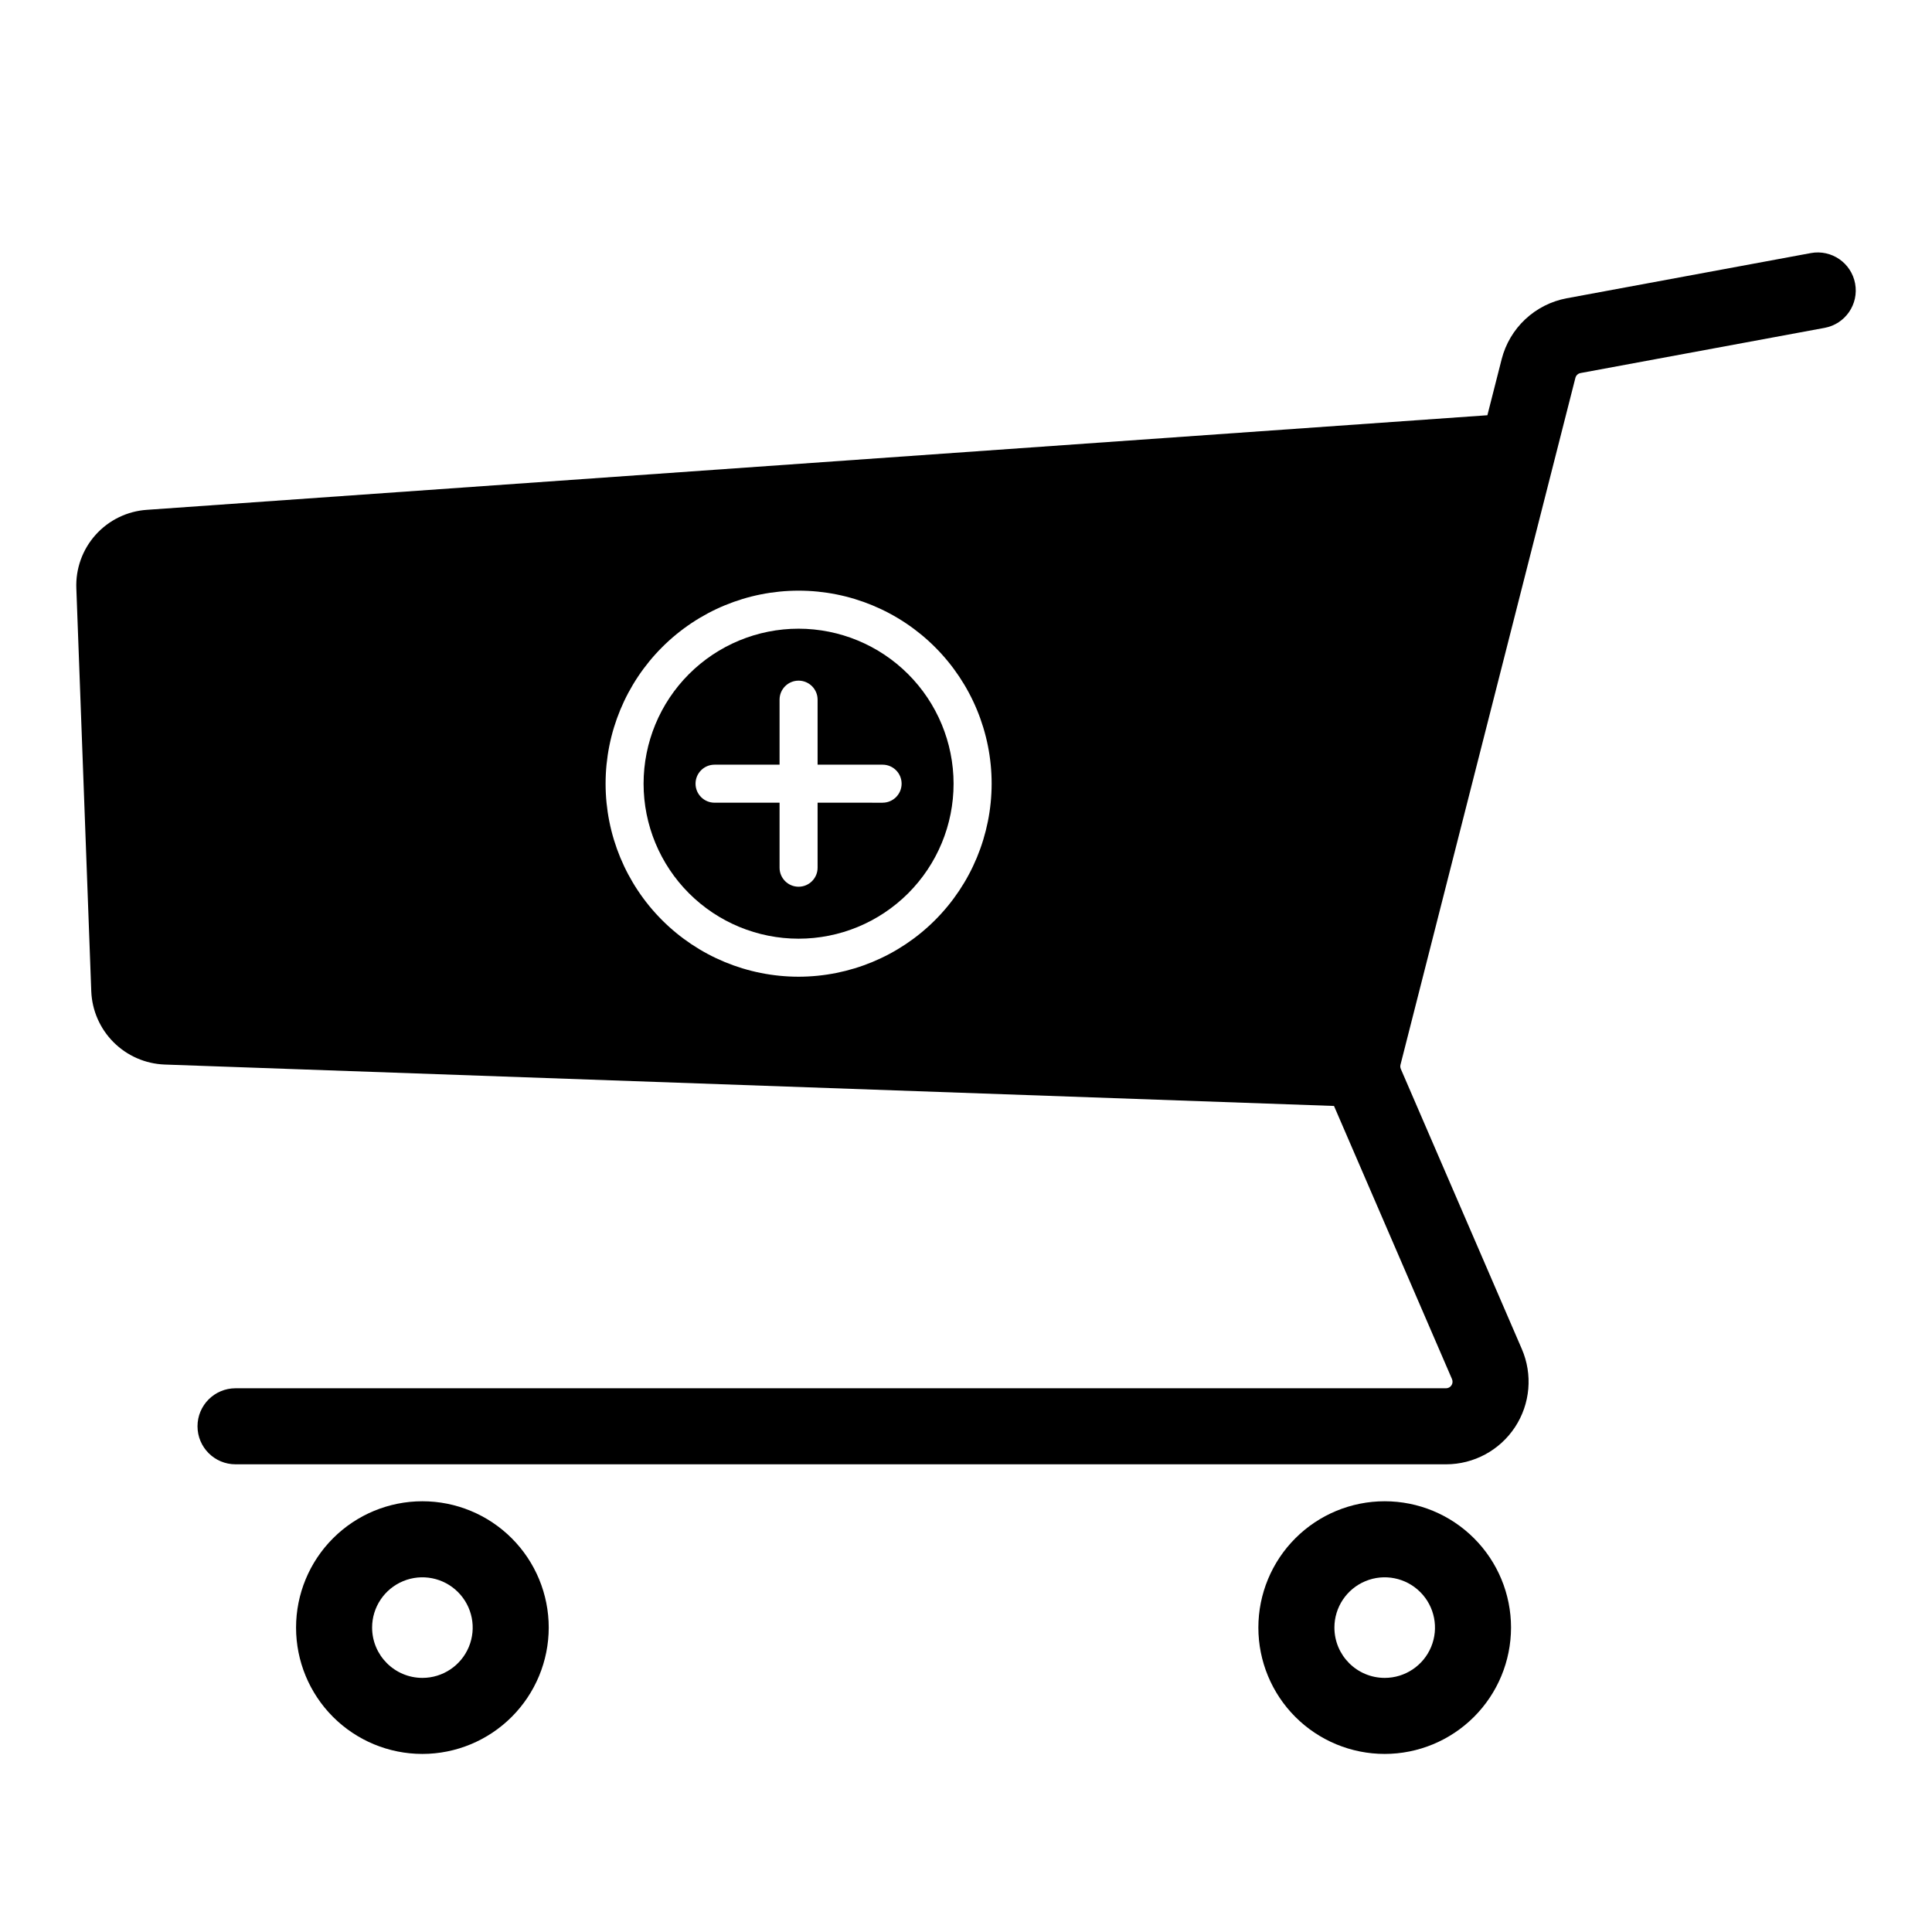 <?xml version="1.0" encoding="UTF-8"?>
<!-- Uploaded to: ICON Repo, www.svgrepo.com, Generator: ICON Repo Mixer Tools -->
<svg fill="#000000" width="800px" height="800px" version="1.1" viewBox="144 144 512 512" xmlns="http://www.w3.org/2000/svg">
 <g>
  <path d="m289.42 575.33c0-8.879-3.527-17.395-9.805-23.672-6.281-6.281-14.797-9.809-23.676-9.809s-17.395 3.527-23.676 9.809c-6.277 6.277-9.805 14.793-9.805 23.672 0 8.883 3.527 17.398 9.805 23.676 6.281 6.277 14.797 9.805 23.676 9.805 8.875-0.008 17.387-3.539 23.664-9.816 6.277-6.277 9.809-14.785 9.816-23.664zm-46.809 0c0-5.391 3.246-10.25 8.227-12.312 4.981-2.062 10.715-0.922 14.527 2.891s4.953 9.543 2.887 14.523c-2.062 4.981-6.922 8.227-12.312 8.227-7.356-0.008-13.32-5.969-13.328-13.328z"/>
  <path d="m544.44 575.33c0-8.879-3.527-17.395-9.809-23.672-6.277-6.281-14.793-9.809-23.672-9.809-8.883 0-17.398 3.527-23.676 9.809-6.277 6.277-9.805 14.793-9.805 23.672 0 8.883 3.527 17.398 9.805 23.676 6.277 6.277 14.793 9.805 23.676 9.805 8.875-0.008 17.383-3.539 23.66-9.816s9.809-14.785 9.82-23.664zm-46.809 0c0-5.391 3.246-10.25 8.227-12.312s10.711-0.922 14.523 2.891 4.953 9.543 2.891 14.523c-2.062 4.981-6.922 8.227-12.312 8.227-7.359-0.004-13.324-5.969-13.328-13.328z"/>
  <path d="m623.88 211.07-64.691 11.977c-4.106 0.766-7.91 2.691-10.965 5.547-3.051 2.856-5.223 6.519-6.262 10.57l-3.789 14.879-355.22 25.066c-5.223 0.344-10.105 2.719-13.602 6.613-3.5 3.894-5.336 9-5.121 14.234l3.957 106.76c0.203 5.082 2.316 9.902 5.918 13.5 3.598 3.594 8.422 5.703 13.508 5.898l309.91 10.977 31.277 72.402h-0.004c0.23 0.535 0.176 1.148-0.141 1.633-0.32 0.488-0.863 0.781-1.441 0.781h-320.8c-5.562 0-10.074 4.508-10.074 10.074 0 5.566 4.512 10.078 10.074 10.078h320.8c7.363 0 14.238-3.707 18.285-9.863 4.043-6.156 4.719-13.934 1.797-20.695l-32.07-74.227v-0.004c-0.145-0.348-0.176-0.738-0.082-1.105l46.352-182.03c0.168-0.652 0.699-1.148 1.363-1.27l64.691-11.977c5.473-1.012 9.09-6.269 8.074-11.742-1.012-5.473-6.269-9.09-11.742-8.074zm-268.24 191.77c-13.566-0.004-26.578-5.391-36.172-14.984-9.59-9.594-14.98-22.605-14.98-36.172s5.391-26.578 14.984-36.172c9.594-9.59 22.605-14.98 36.172-14.98 13.566 0 26.578 5.391 36.168 14.984 9.594 9.594 14.984 22.602 14.984 36.168-0.016 13.562-5.41 26.566-15 36.156-9.59 9.59-22.594 14.984-36.156 15z"/>
  <path d="m355.63 310.61c-10.895 0-21.344 4.328-29.047 12.031-7.703 7.703-12.027 18.152-12.027 29.047 0 10.895 4.328 21.34 12.031 29.043s18.152 12.031 29.047 12.031 21.34-4.328 29.043-12.031c7.703-7.703 12.031-18.152 12.031-29.047-0.012-10.891-4.344-21.332-12.043-29.031-7.703-7.703-18.145-12.031-29.035-12.043zm22.27 46.117-17.23-0.004v17.23c0 2.781-2.258 5.039-5.039 5.039s-5.039-2.258-5.039-5.039v-17.23h-17.227c-2.781 0-5.039-2.254-5.039-5.039 0-2.781 2.258-5.035 5.039-5.035h17.227v-17.23c0-2.785 2.258-5.039 5.039-5.039s5.039 2.254 5.039 5.039v17.23h17.23-0.004c2.785 0 5.039 2.254 5.039 5.035 0 2.785-2.254 5.039-5.039 5.039z"/>
 </g>
</svg>